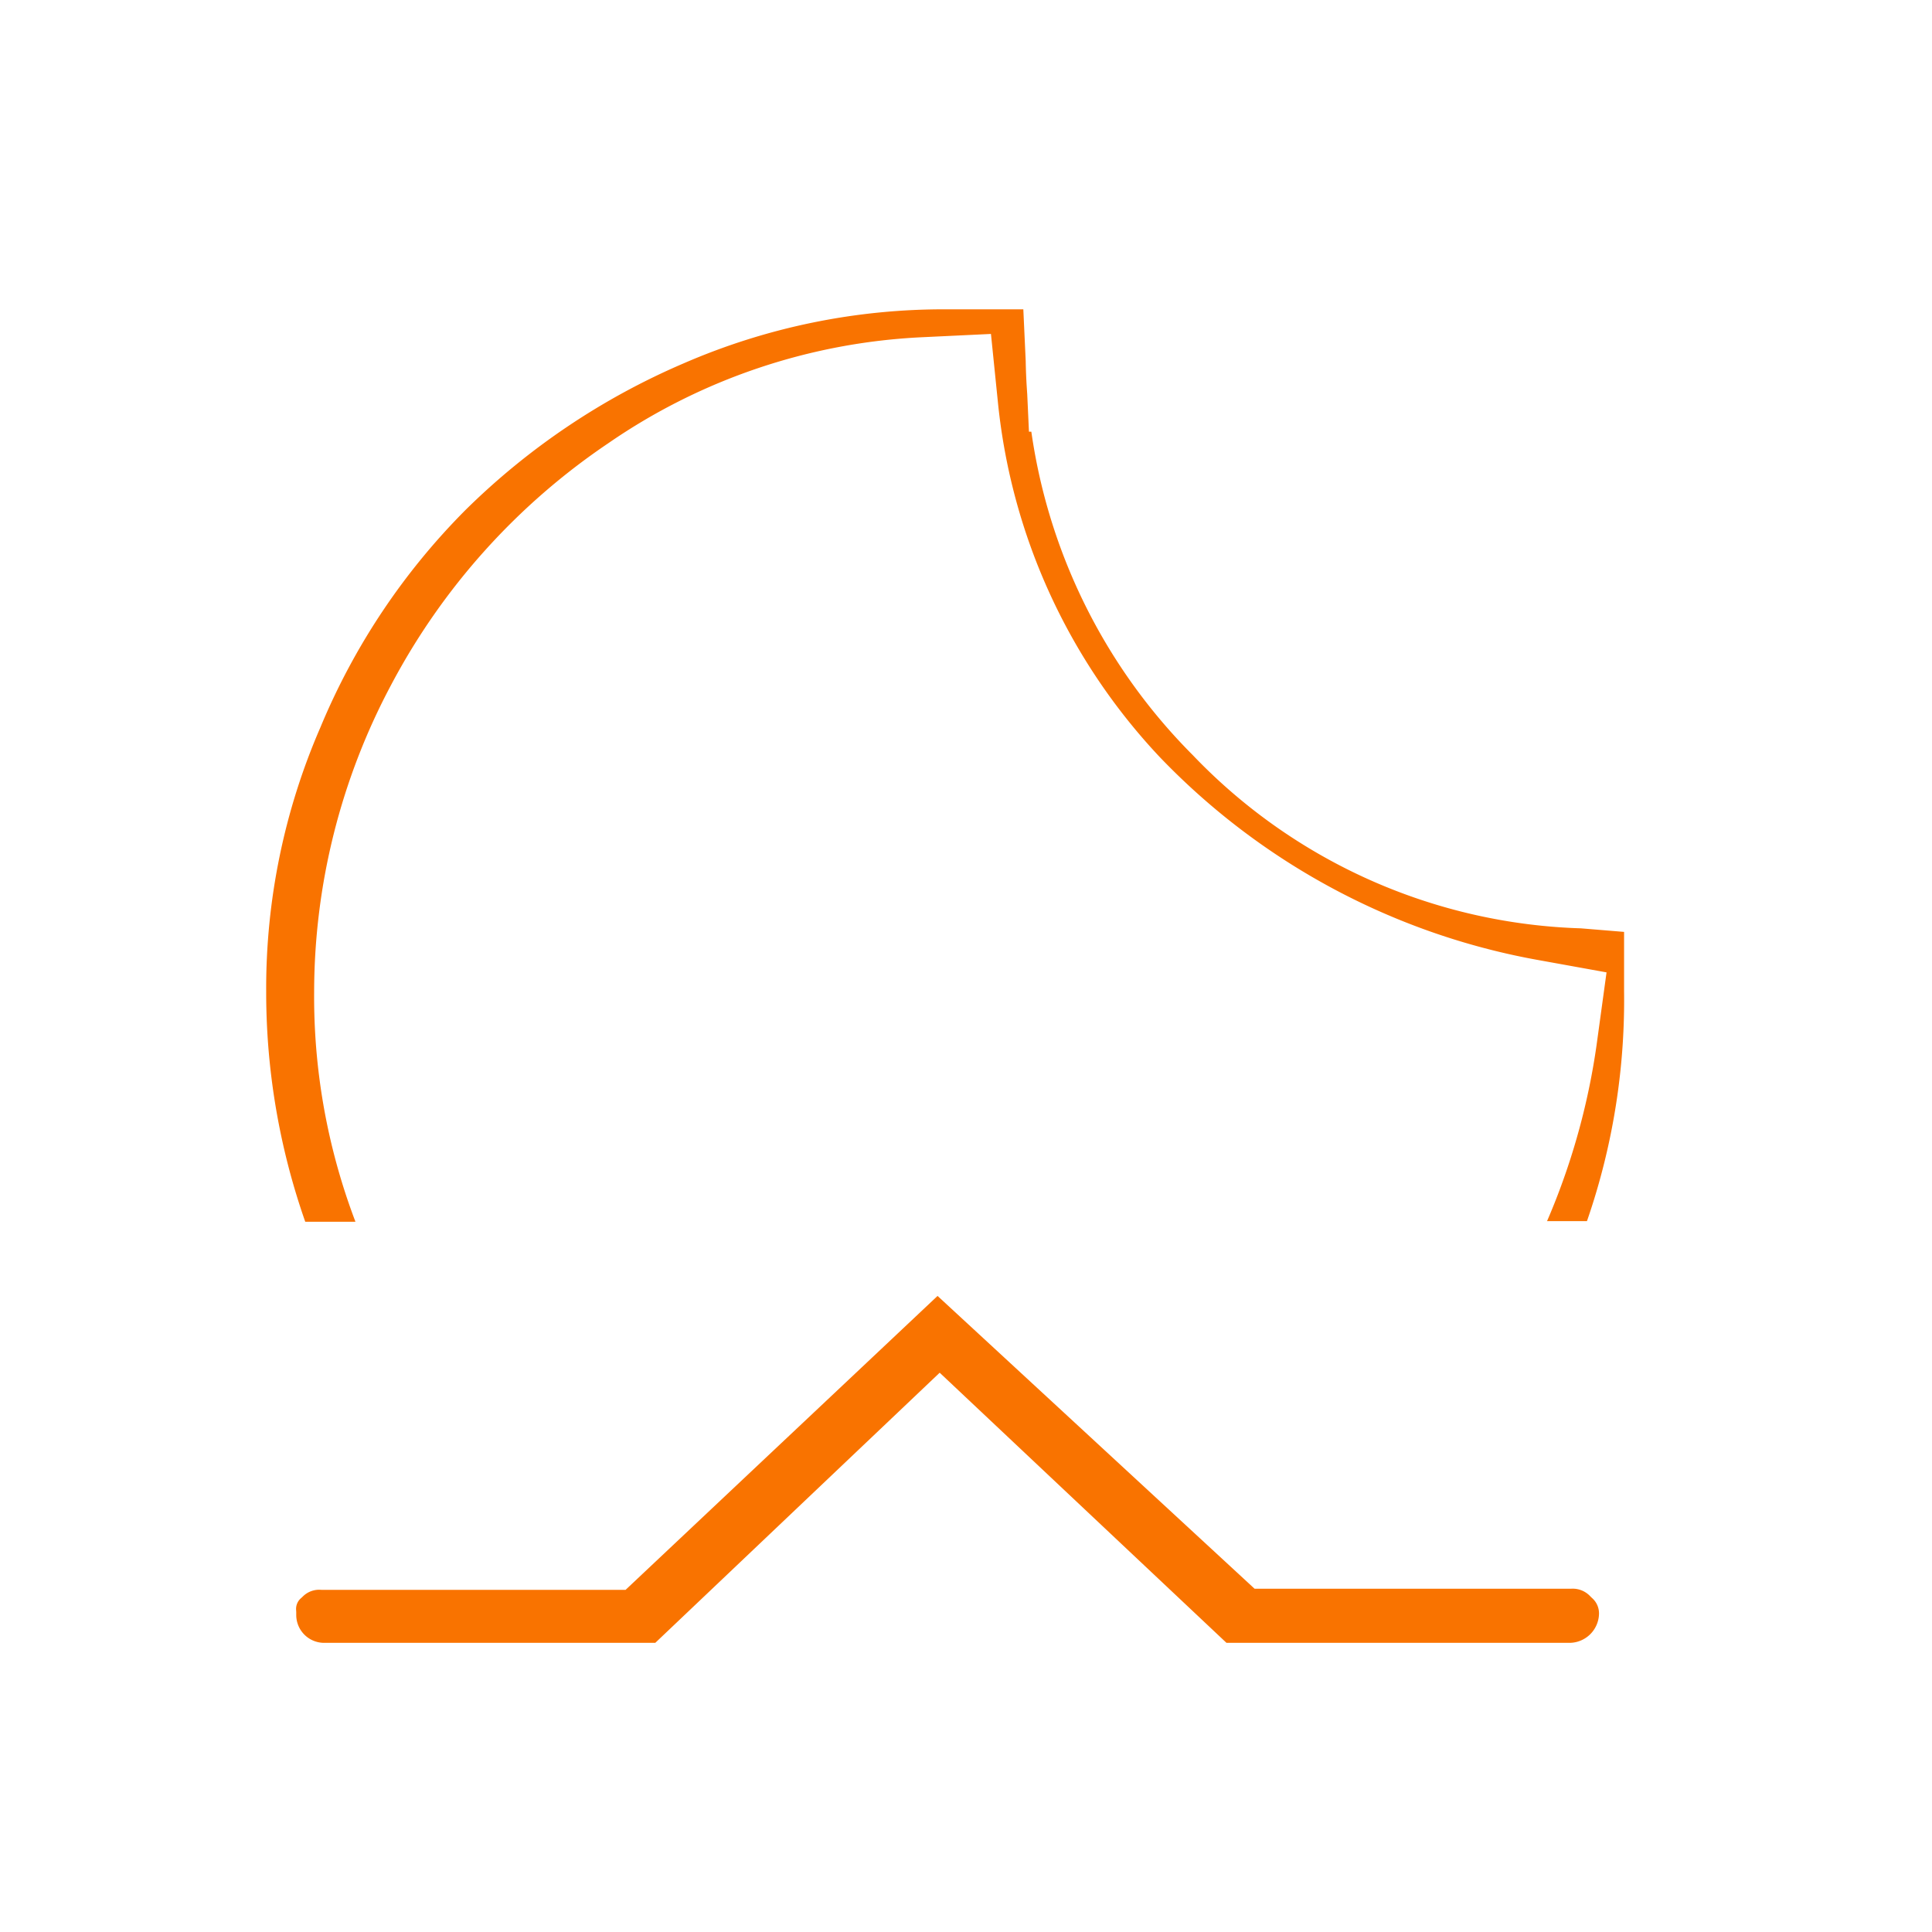 <svg xmlns="http://www.w3.org/2000/svg" width="45" height="45" viewBox="0 0 45 45">
  <g id="Group_32957" data-name="Group 32957" transform="translate(-67 -650)">
    <rect id="Rectangle_10166" data-name="Rectangle 10166" width="45" height="45" transform="translate(67 650)" fill="#fff"/>
    <path id="Icon_weather-moonrise" data-name="Icon weather-moonrise" d="M9.36,26.68a16.943,16.943,0,0,1,1.4-6.811,17.409,17.409,0,0,1,3.744-5.6,18.151,18.151,0,0,1,5.6-3.768,16.89,16.89,0,0,1,6.836-1.4H29.77a.67.67,0,0,1,.58.676l.1,2.174a11.625,11.625,0,0,0,3.406,8.043,11.362,11.362,0,0,0,7.923,3.527l2.053.169a.488.488,0,0,1,.556.556v2.44a17.432,17.432,0,0,1-1.4,7.053H38.031a14.359,14.359,0,0,0,2.343-6.111A17.874,17.874,0,0,1,30.64,22.4a15.822,15.822,0,0,1-4.227-9.251,12.333,12.333,0,0,0-6.425,2.174,13.854,13.854,0,0,0-4.517,5.024A13.538,13.538,0,0,0,13.877,26.7a13.033,13.033,0,0,0,2,7.053H10.809A17.84,17.84,0,0,1,9.36,26.68Zm.7,14.517a2.031,2.031,0,0,1,.676-1.642,2.239,2.239,0,0,1,1.667-.628h6.353l7.512-7.077a.687.687,0,0,1,.845,0L34.746,38.9h6.691a2.259,2.259,0,0,1,1.667.676,2.175,2.175,0,0,1,.7,1.618,2.392,2.392,0,0,1-2.367,2.367H33.273a1.429,1.429,0,0,1-.7-.169l-5.821-5.483-5.773,5.483a1.225,1.225,0,0,1-.676.169H12.4A2.35,2.35,0,0,1,10.06,41.2Z" transform="translate(62.14 646.404)" fill="#f97300" stroke="#fff" stroke-width="3.4"/>
  </g>
</svg>
